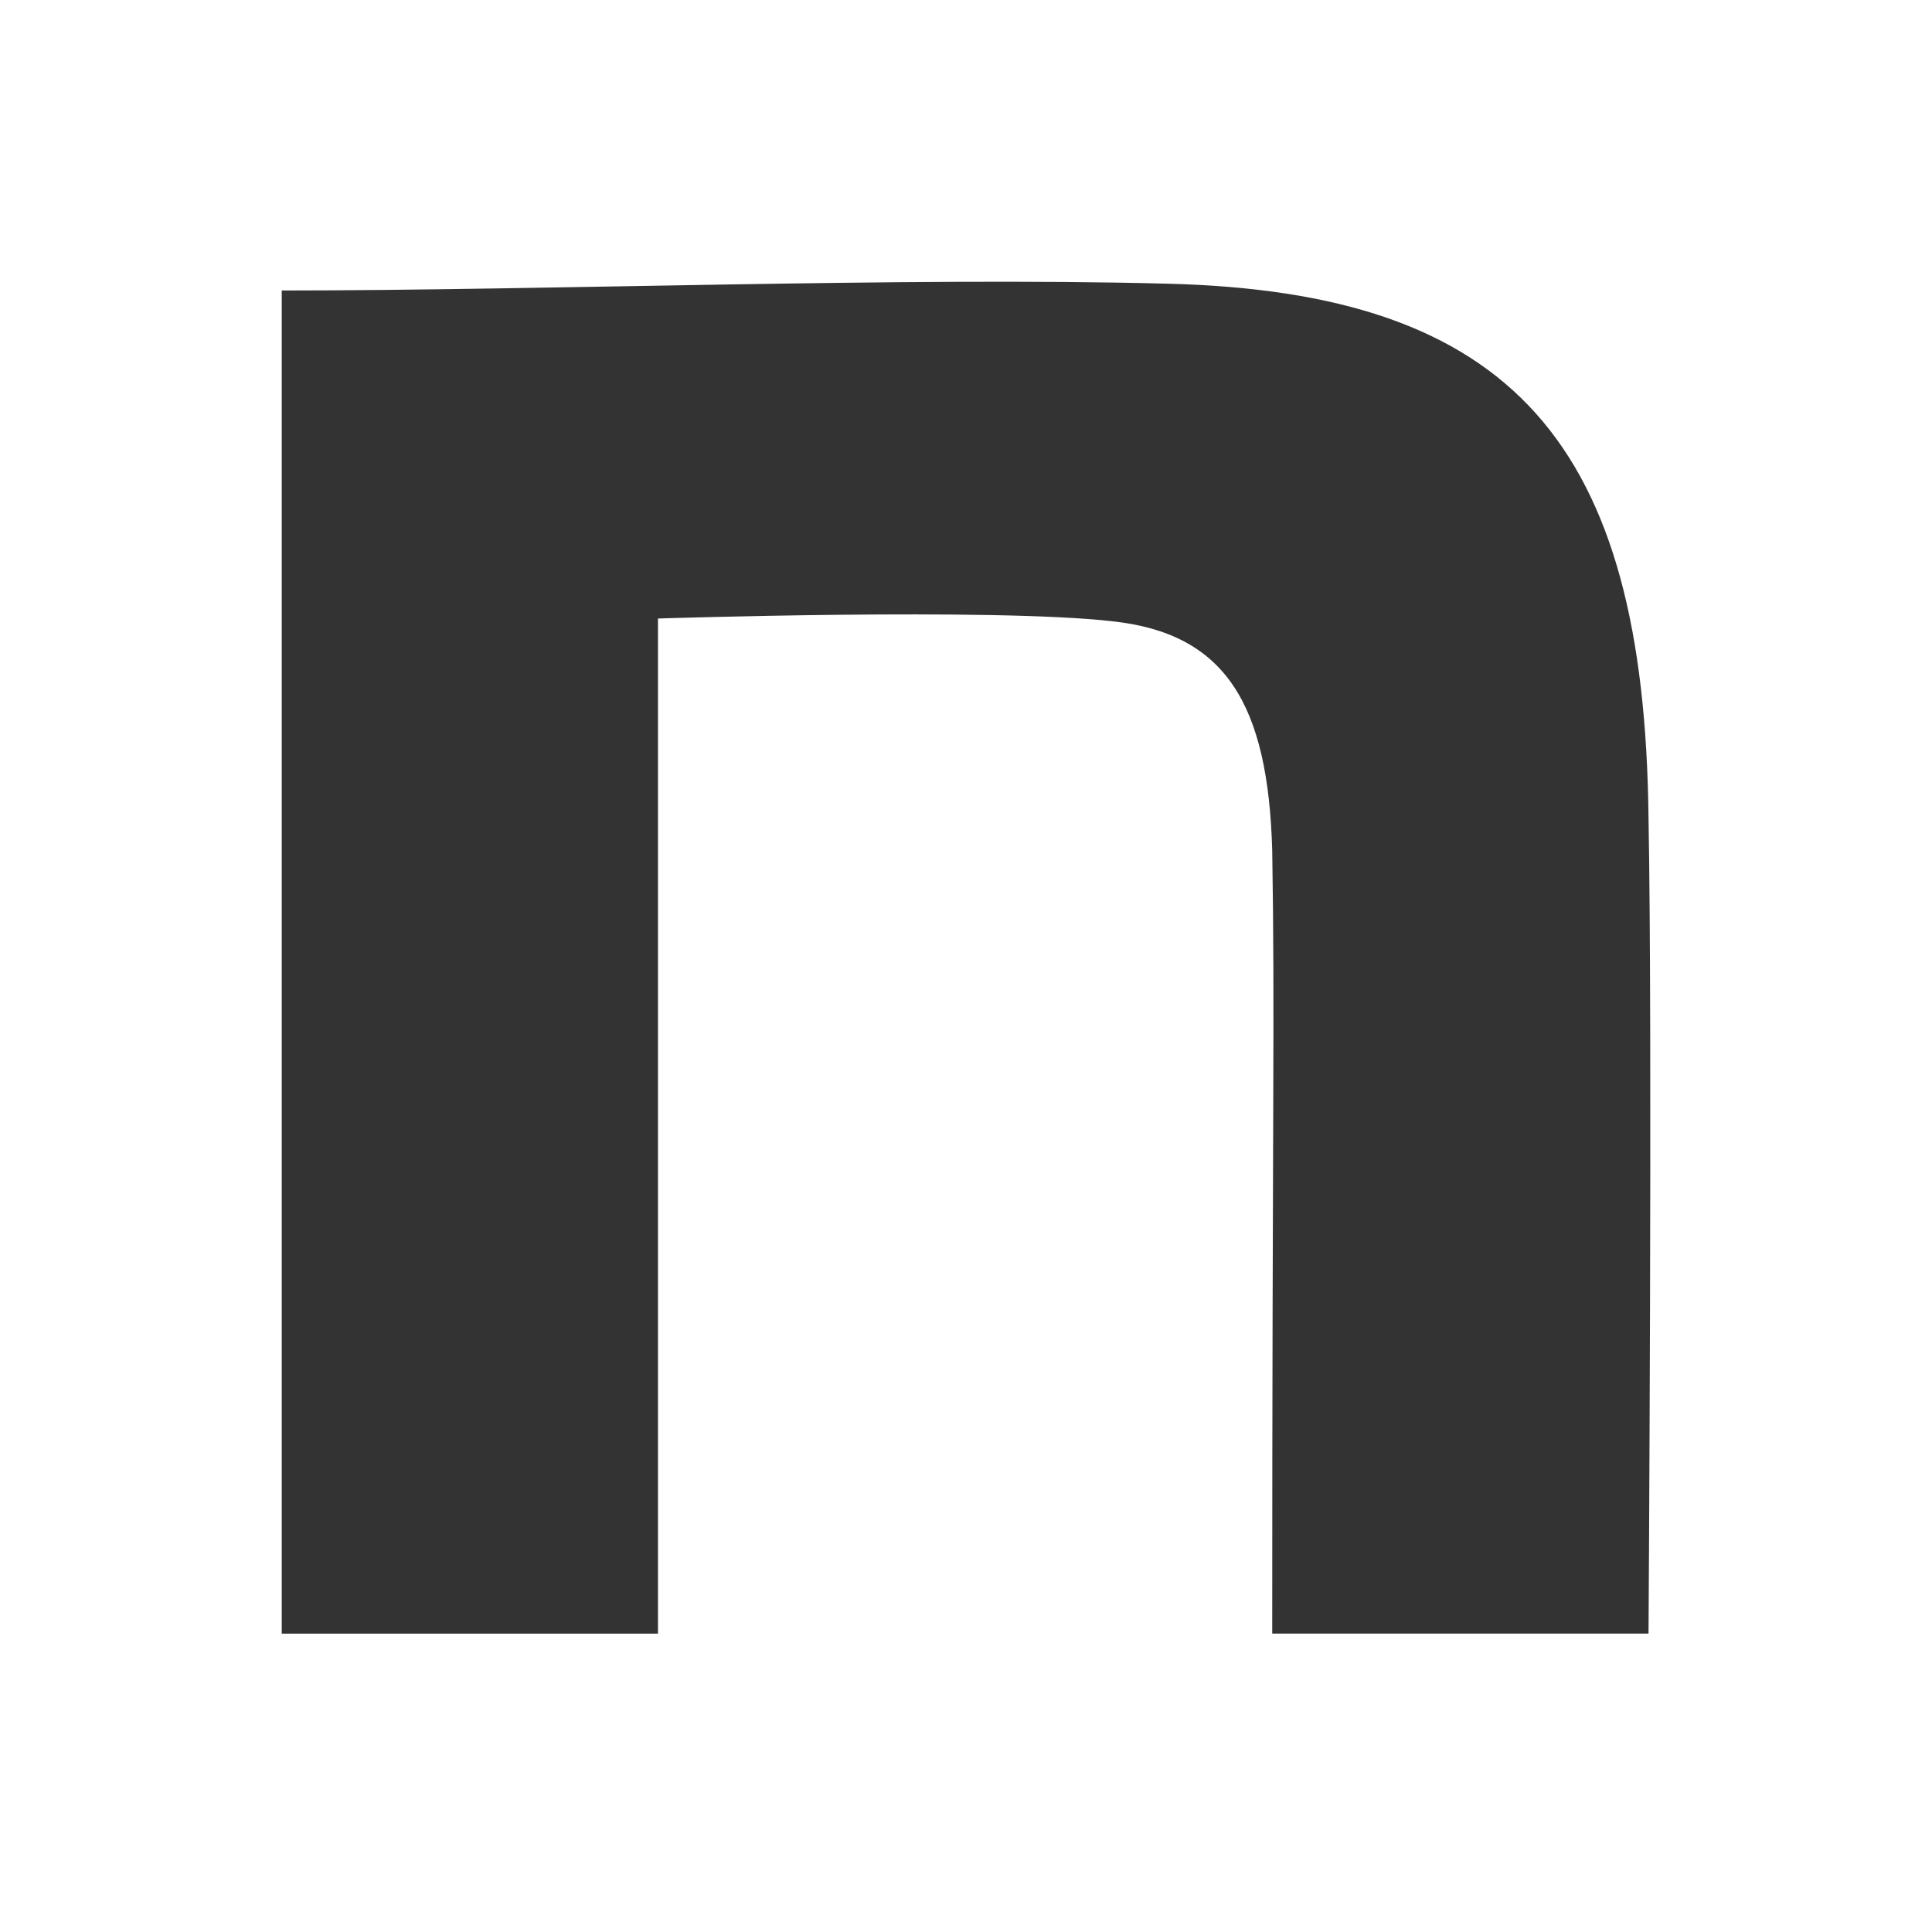 <svg xmlns="http://www.w3.org/2000/svg" width="48" height="48" viewBox="0 0 48 48">
  <g id="グループ_194" data-name="グループ 194" transform="translate(-1081 -763)">
    <g id="note" transform="translate(1088 770)">
      <path id="note-2" data-name="note" d="M-.1.877c6.56,0,15.5-.339,21.957-.17,8.633.2,11.9,3.972,12,13.273.1,5.262,0,20.266,0,20.266H24.508c0-13.137.068-15.31,0-19.451-.1-3.632-1.156-5.4-3.977-5.7-2.957-.339-11.284-.068-11.284-.068V34.247H-.1V.877Z" transform="translate(0.1 -0.66)" fill="#333"/>
    </g>
    <rect id="長方形_128" data-name="長方形 128" width="48" height="48" transform="translate(1081 763)" fill="none"/>
  </g>
</svg>
